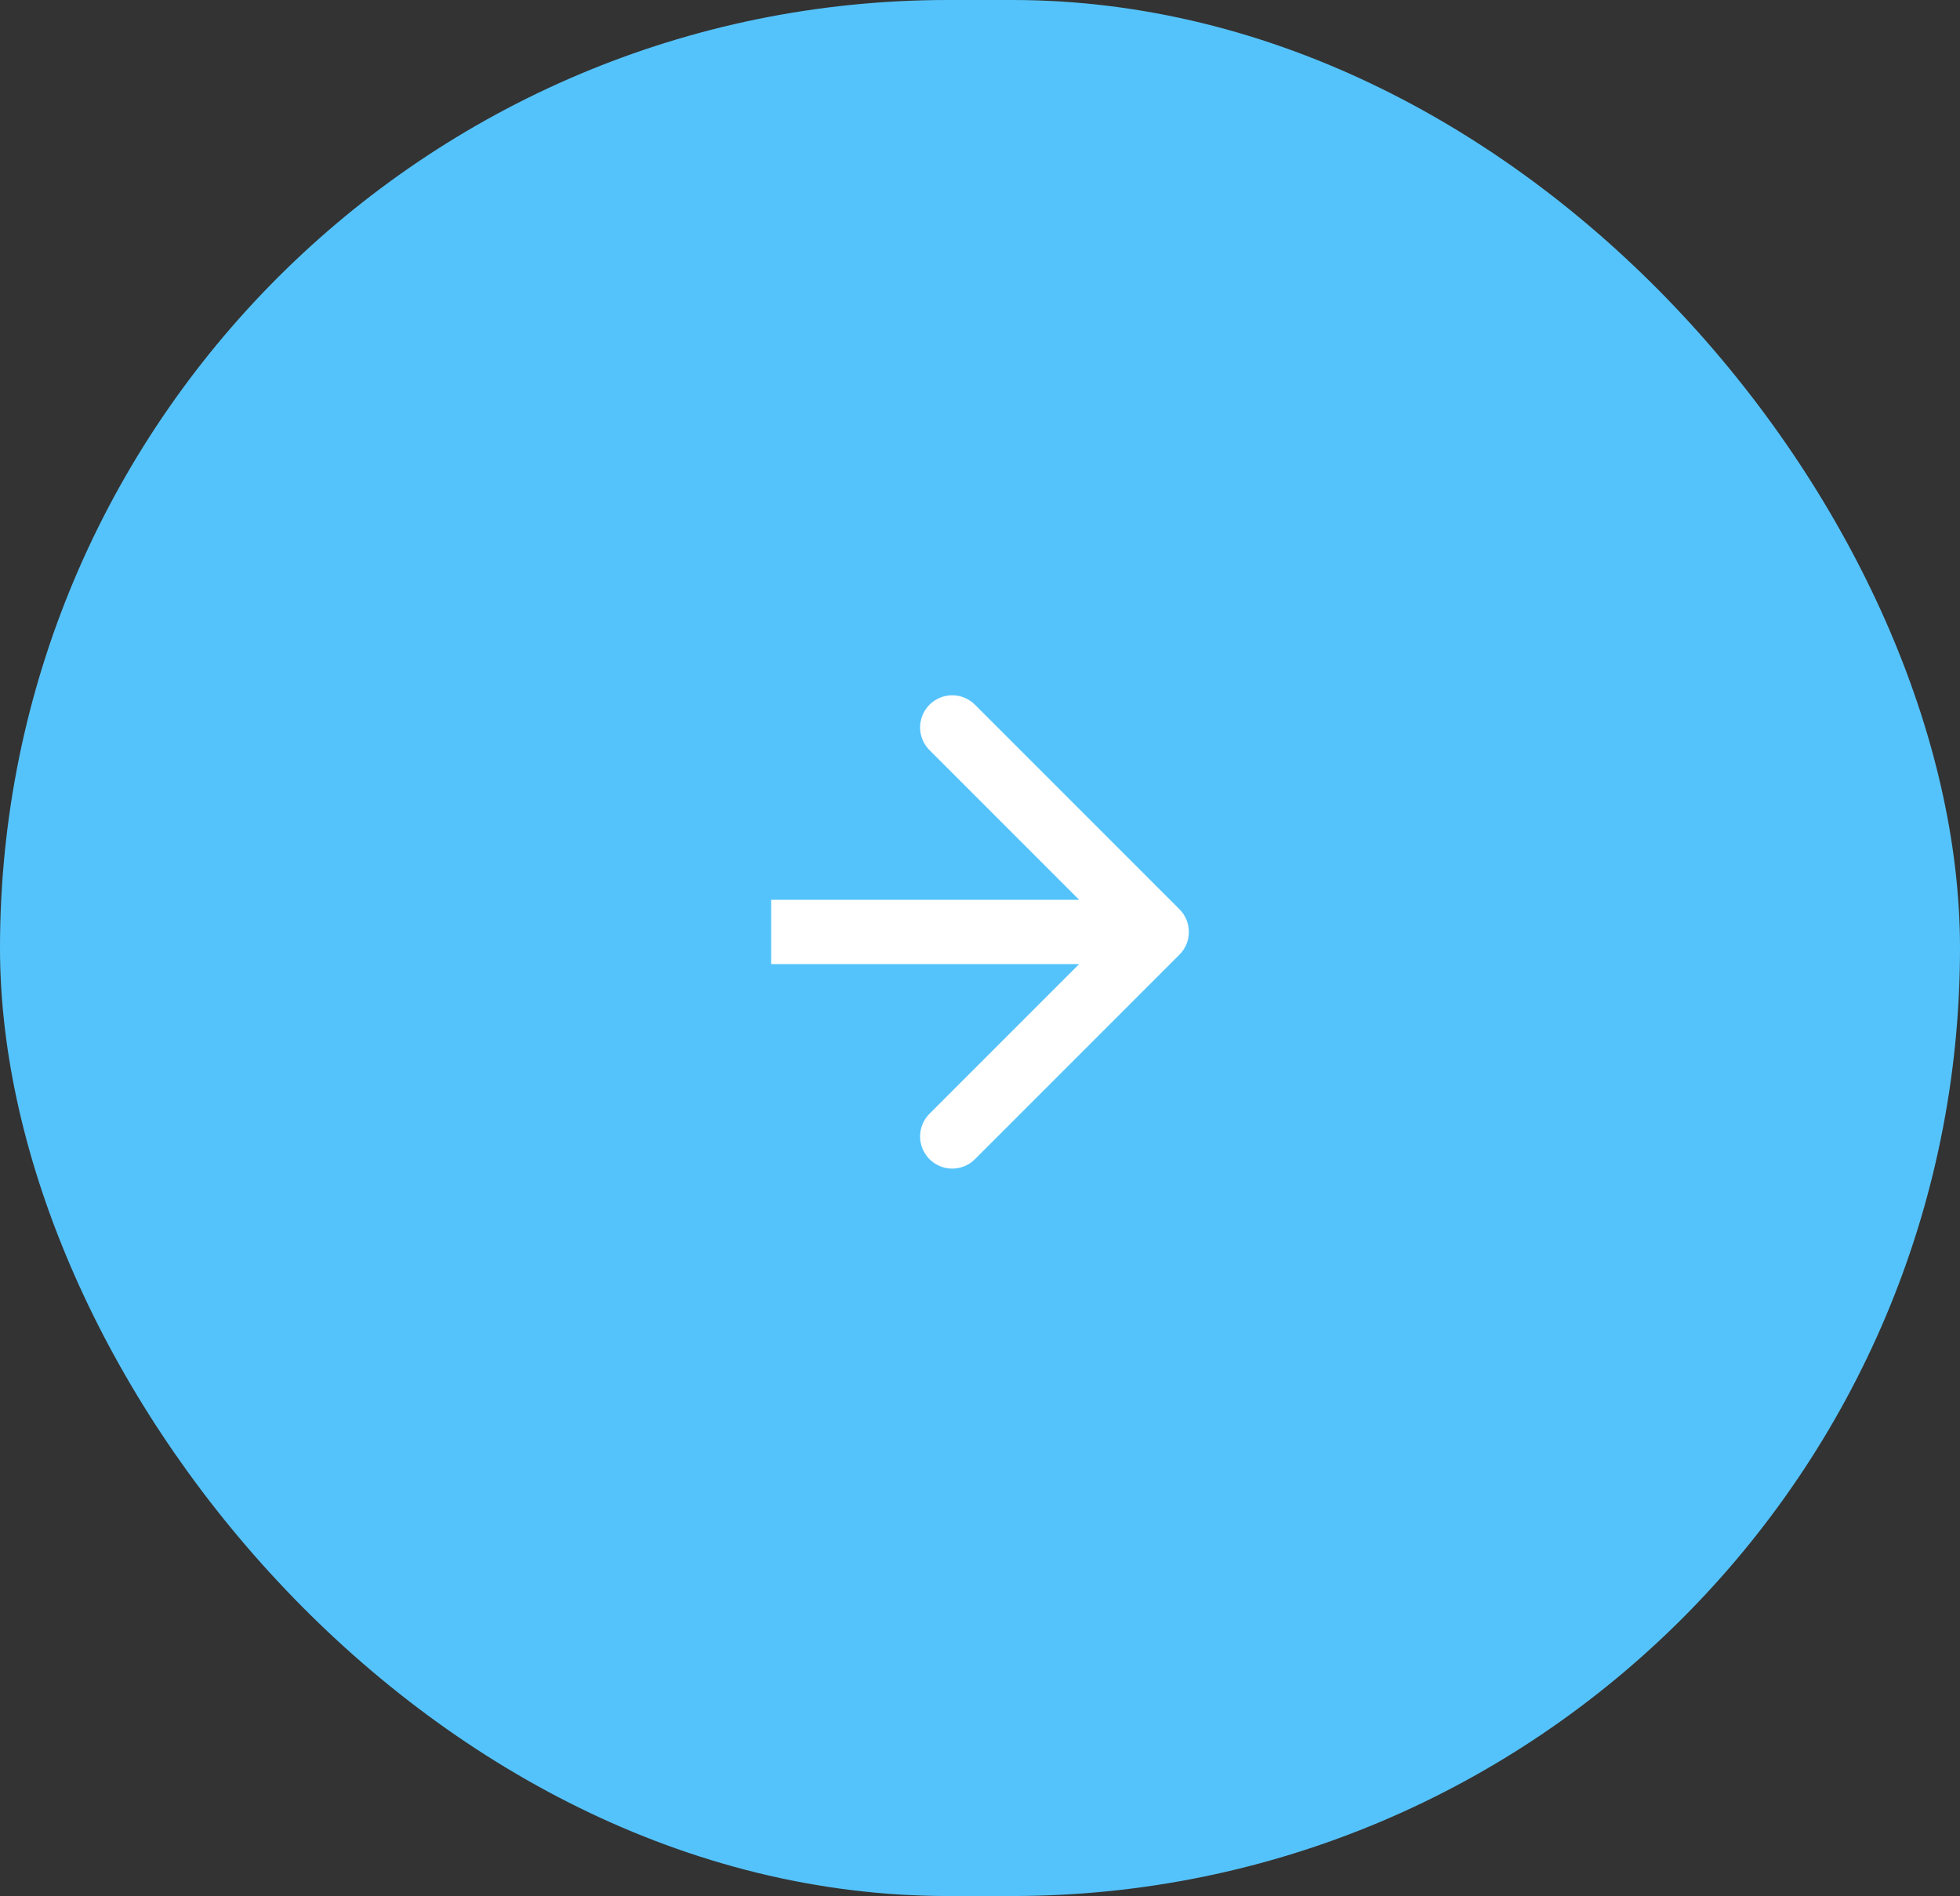 <?xml version="1.0" encoding="UTF-8"?> <svg xmlns="http://www.w3.org/2000/svg" width="61" height="59" viewBox="0 0 61 59" fill="none"><rect x="0" y="0" width="61" height="59" fill="#333333" stroke="none"/><rect x="61" y="59" width="61" height="59" rx="29.5" transform="rotate(-180 61 59)" fill="#55C3FB"></rect><path d="M36.707 29.707C37.098 29.317 37.098 28.683 36.707 28.293L30.343 21.929C29.953 21.538 29.32 21.538 28.929 21.929C28.538 22.32 28.538 22.953 28.929 23.343L34.586 29L28.929 34.657C28.538 35.047 28.538 35.681 28.929 36.071C29.32 36.462 29.953 36.462 30.343 36.071L36.707 29.707ZM24 29L24 30L36 30L36 29L36 28L24 28L24 29Z" fill="white"></path></svg> 